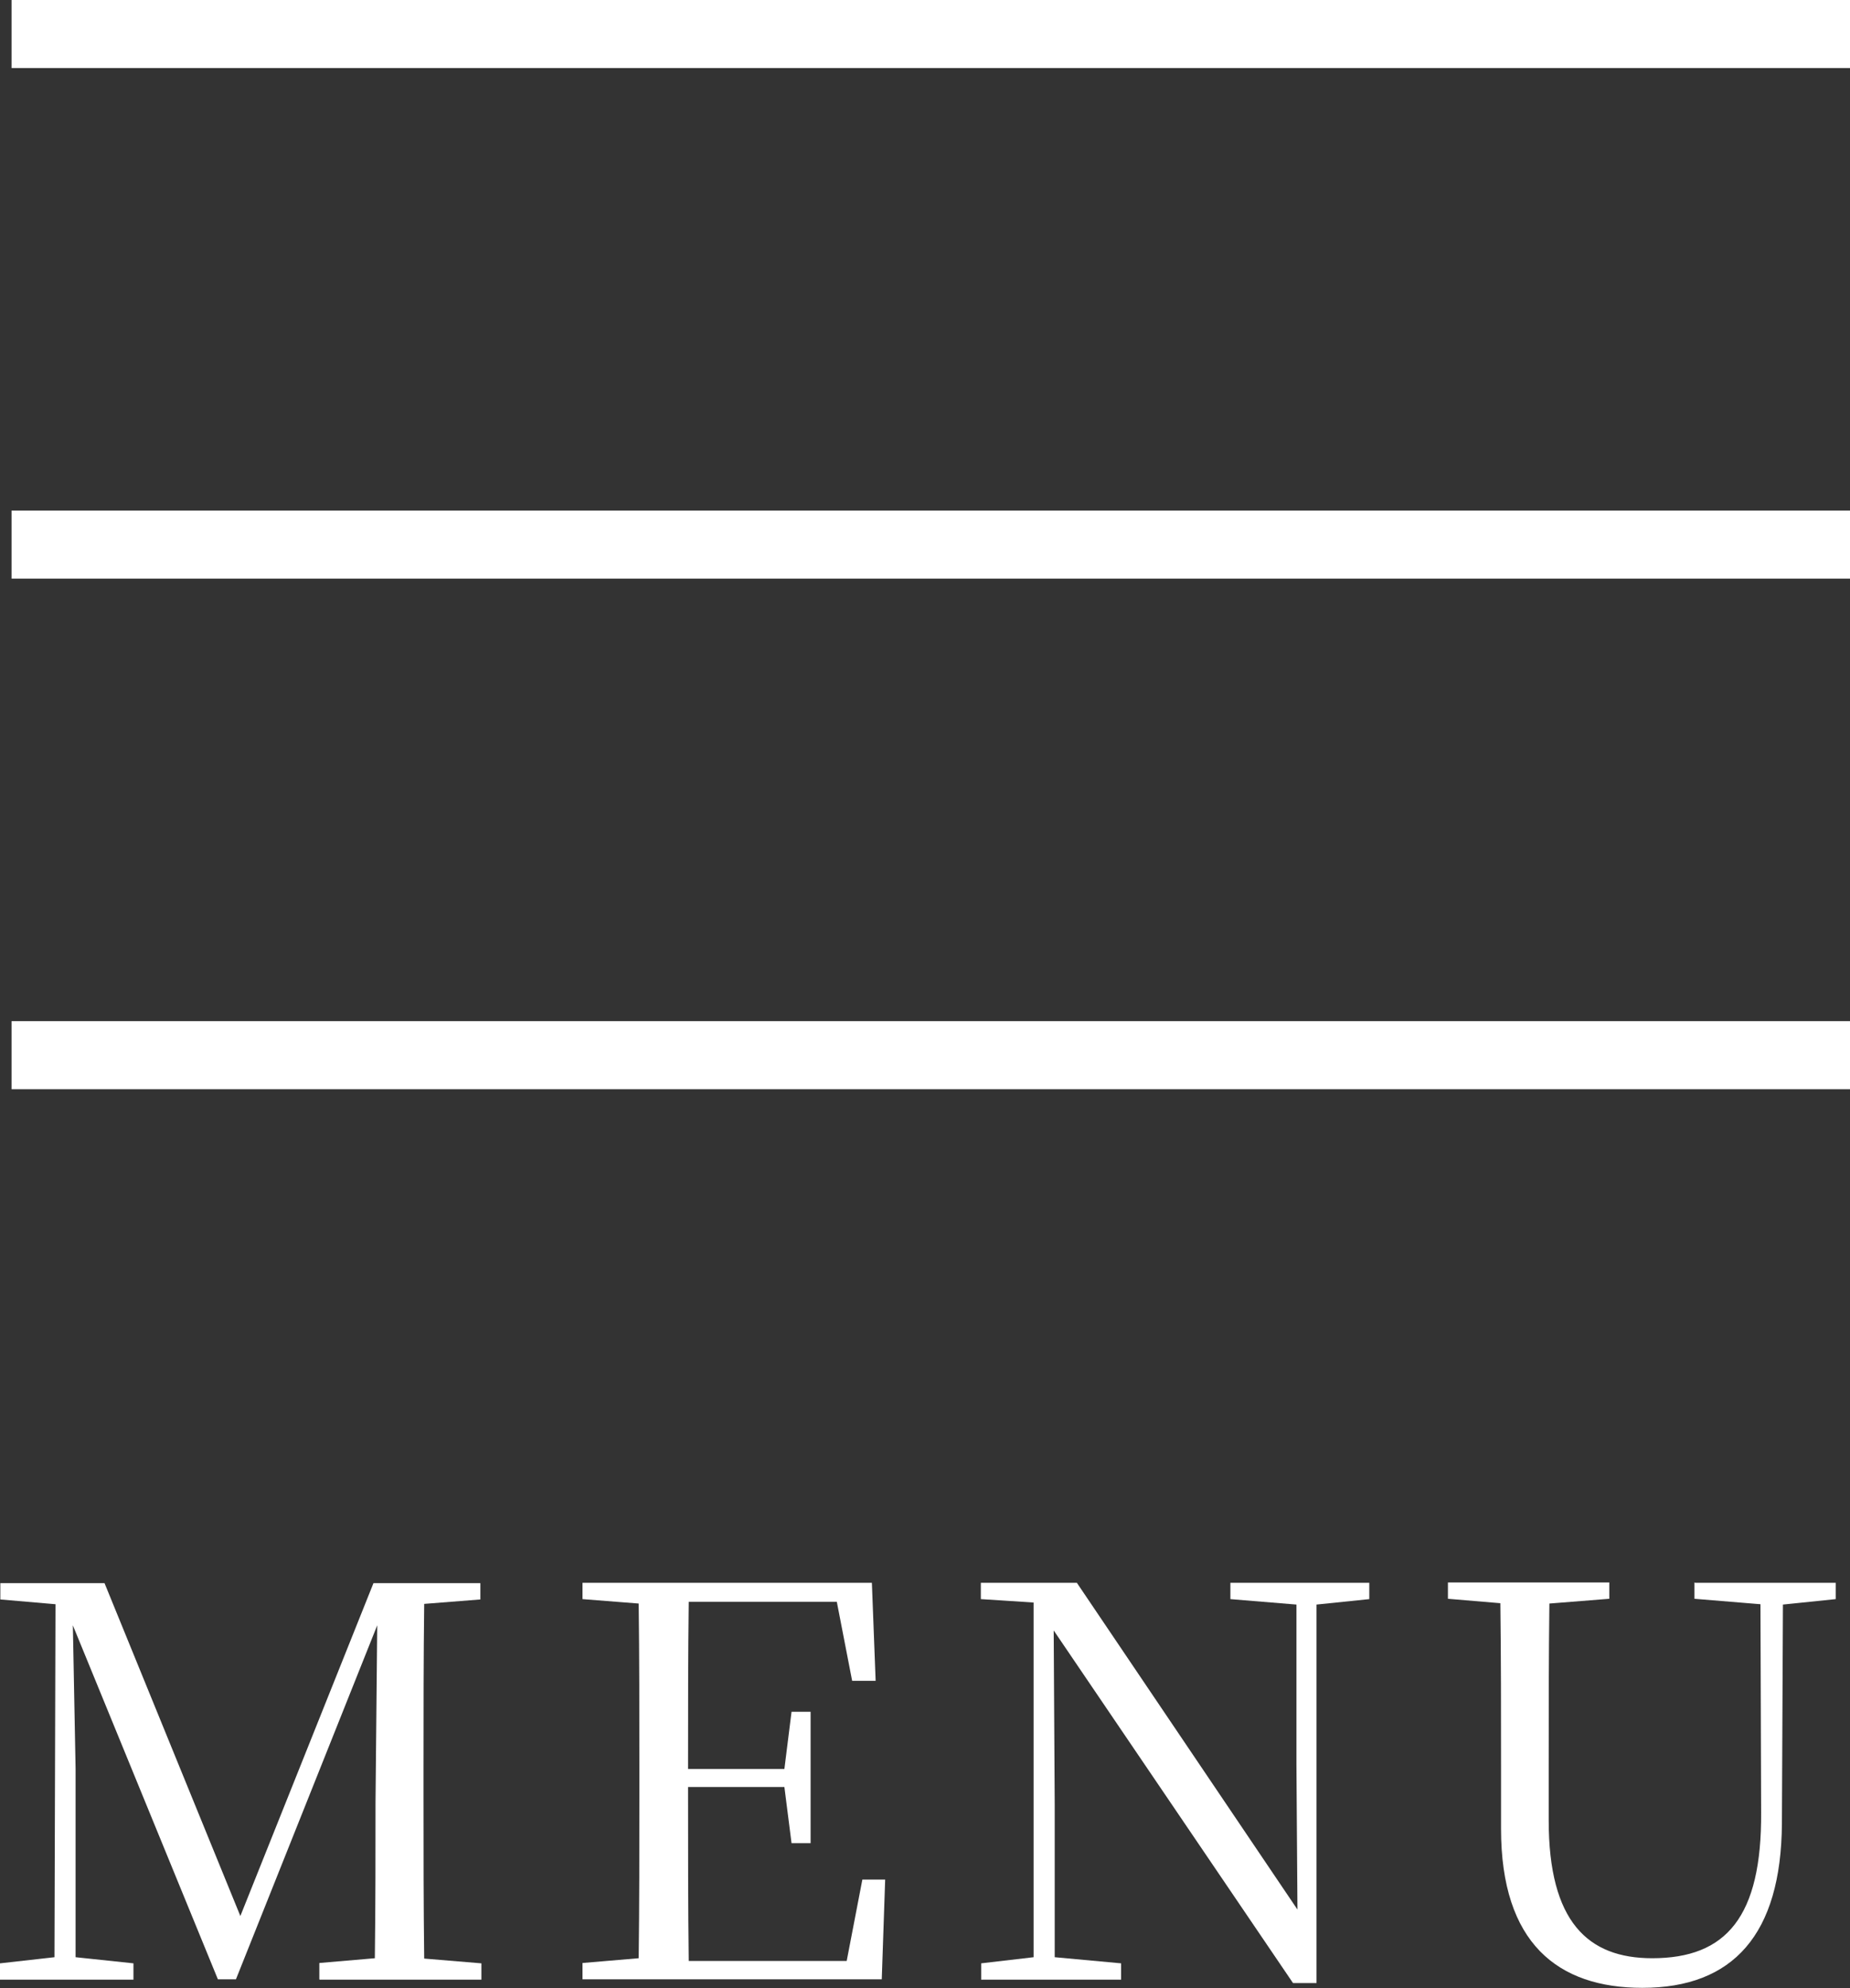 <?xml version="1.0" encoding="UTF-8"?><svg id="b" xmlns="http://www.w3.org/2000/svg" viewBox="0 0 54.34 58.41"><rect x="0" y="0" width="54.34" height="58.41" fill="#333333" stroke="none"/><defs><style>.d{fill:#fff;}.e{fill:none;stroke:#fff;stroke-miterlimit:10;stroke-width:2px;}</style></defs><g id="c"><g><g><path class="d" d="M9.38,58.15v-.48l1.63-.14c.02-1.57,.02-3.15,.02-4.58l.05-5.2-4.15,10.4h-.53l-4.26-10.4,.08,4.21v5.54l1.7,.18v.48H0v-.48l1.6-.18,.03-10.37-1.62-.14v-.48H3.07l3.99,9.78,3.91-9.78h3.14v.48l-1.65,.13c-.02,1.57-.02,3.19-.02,4.79v.86c0,1.62,0,3.2,.02,4.77l1.68,.14v.48h-4.75Z"/><path class="d" d="M24.6,47.06h-4.37c-.02,1.55-.02,3.17-.02,4.91h2.83l.21-1.68h.56v3.86h-.56l-.21-1.65h-2.83c0,1.89,0,3.52,.02,5.11h4.64l.46-2.39h.67l-.1,2.93h-8.79v-.48l1.65-.14c.02-1.57,.02-3.15,.02-4.77v-.86c0-1.6,0-3.2-.02-4.79l-1.65-.13v-.48h8.5l.11,2.88h-.69l-.45-2.32Z"/><path class="d" d="M30.95,47.91l.03,5.14v4.45l1.95,.18v.48h-4.11v-.48l1.54-.18v-10.42l-1.55-.1v-.48h2.82l6.48,9.6-.03-4.27v-4.69l-1.94-.16v-.48h4.08v.48l-1.55,.16v11.12h-.69l-7.03-10.36Z"/><path class="d" d="M49.79,46.5h4.13v.48l-1.55,.16-.03,6.43c-.02,3.27-1.44,4.83-4.1,4.83-2.48,0-4.15-1.31-4.15-4.67v-1.84c0-1.6,0-3.2-.02-4.79l-1.54-.13v-.48h4.74v.48l-1.76,.14c-.02,1.57-.02,3.14-.02,4.77v1.6c0,2.98,1.15,4.05,3.04,4.05,2.18,0,3.22-1.22,3.2-4.29l-.02-6.11-1.94-.16v-.48Z"/></g><g><line class="e" x1=".34" y1="1" x2="54.34" y2="1"/><line class="e" x1=".34" y1="16" x2="54.34" y2="16"/><line class="e" x1=".34" y1="31" x2="54.34" y2="31"/></g></g></g></svg>